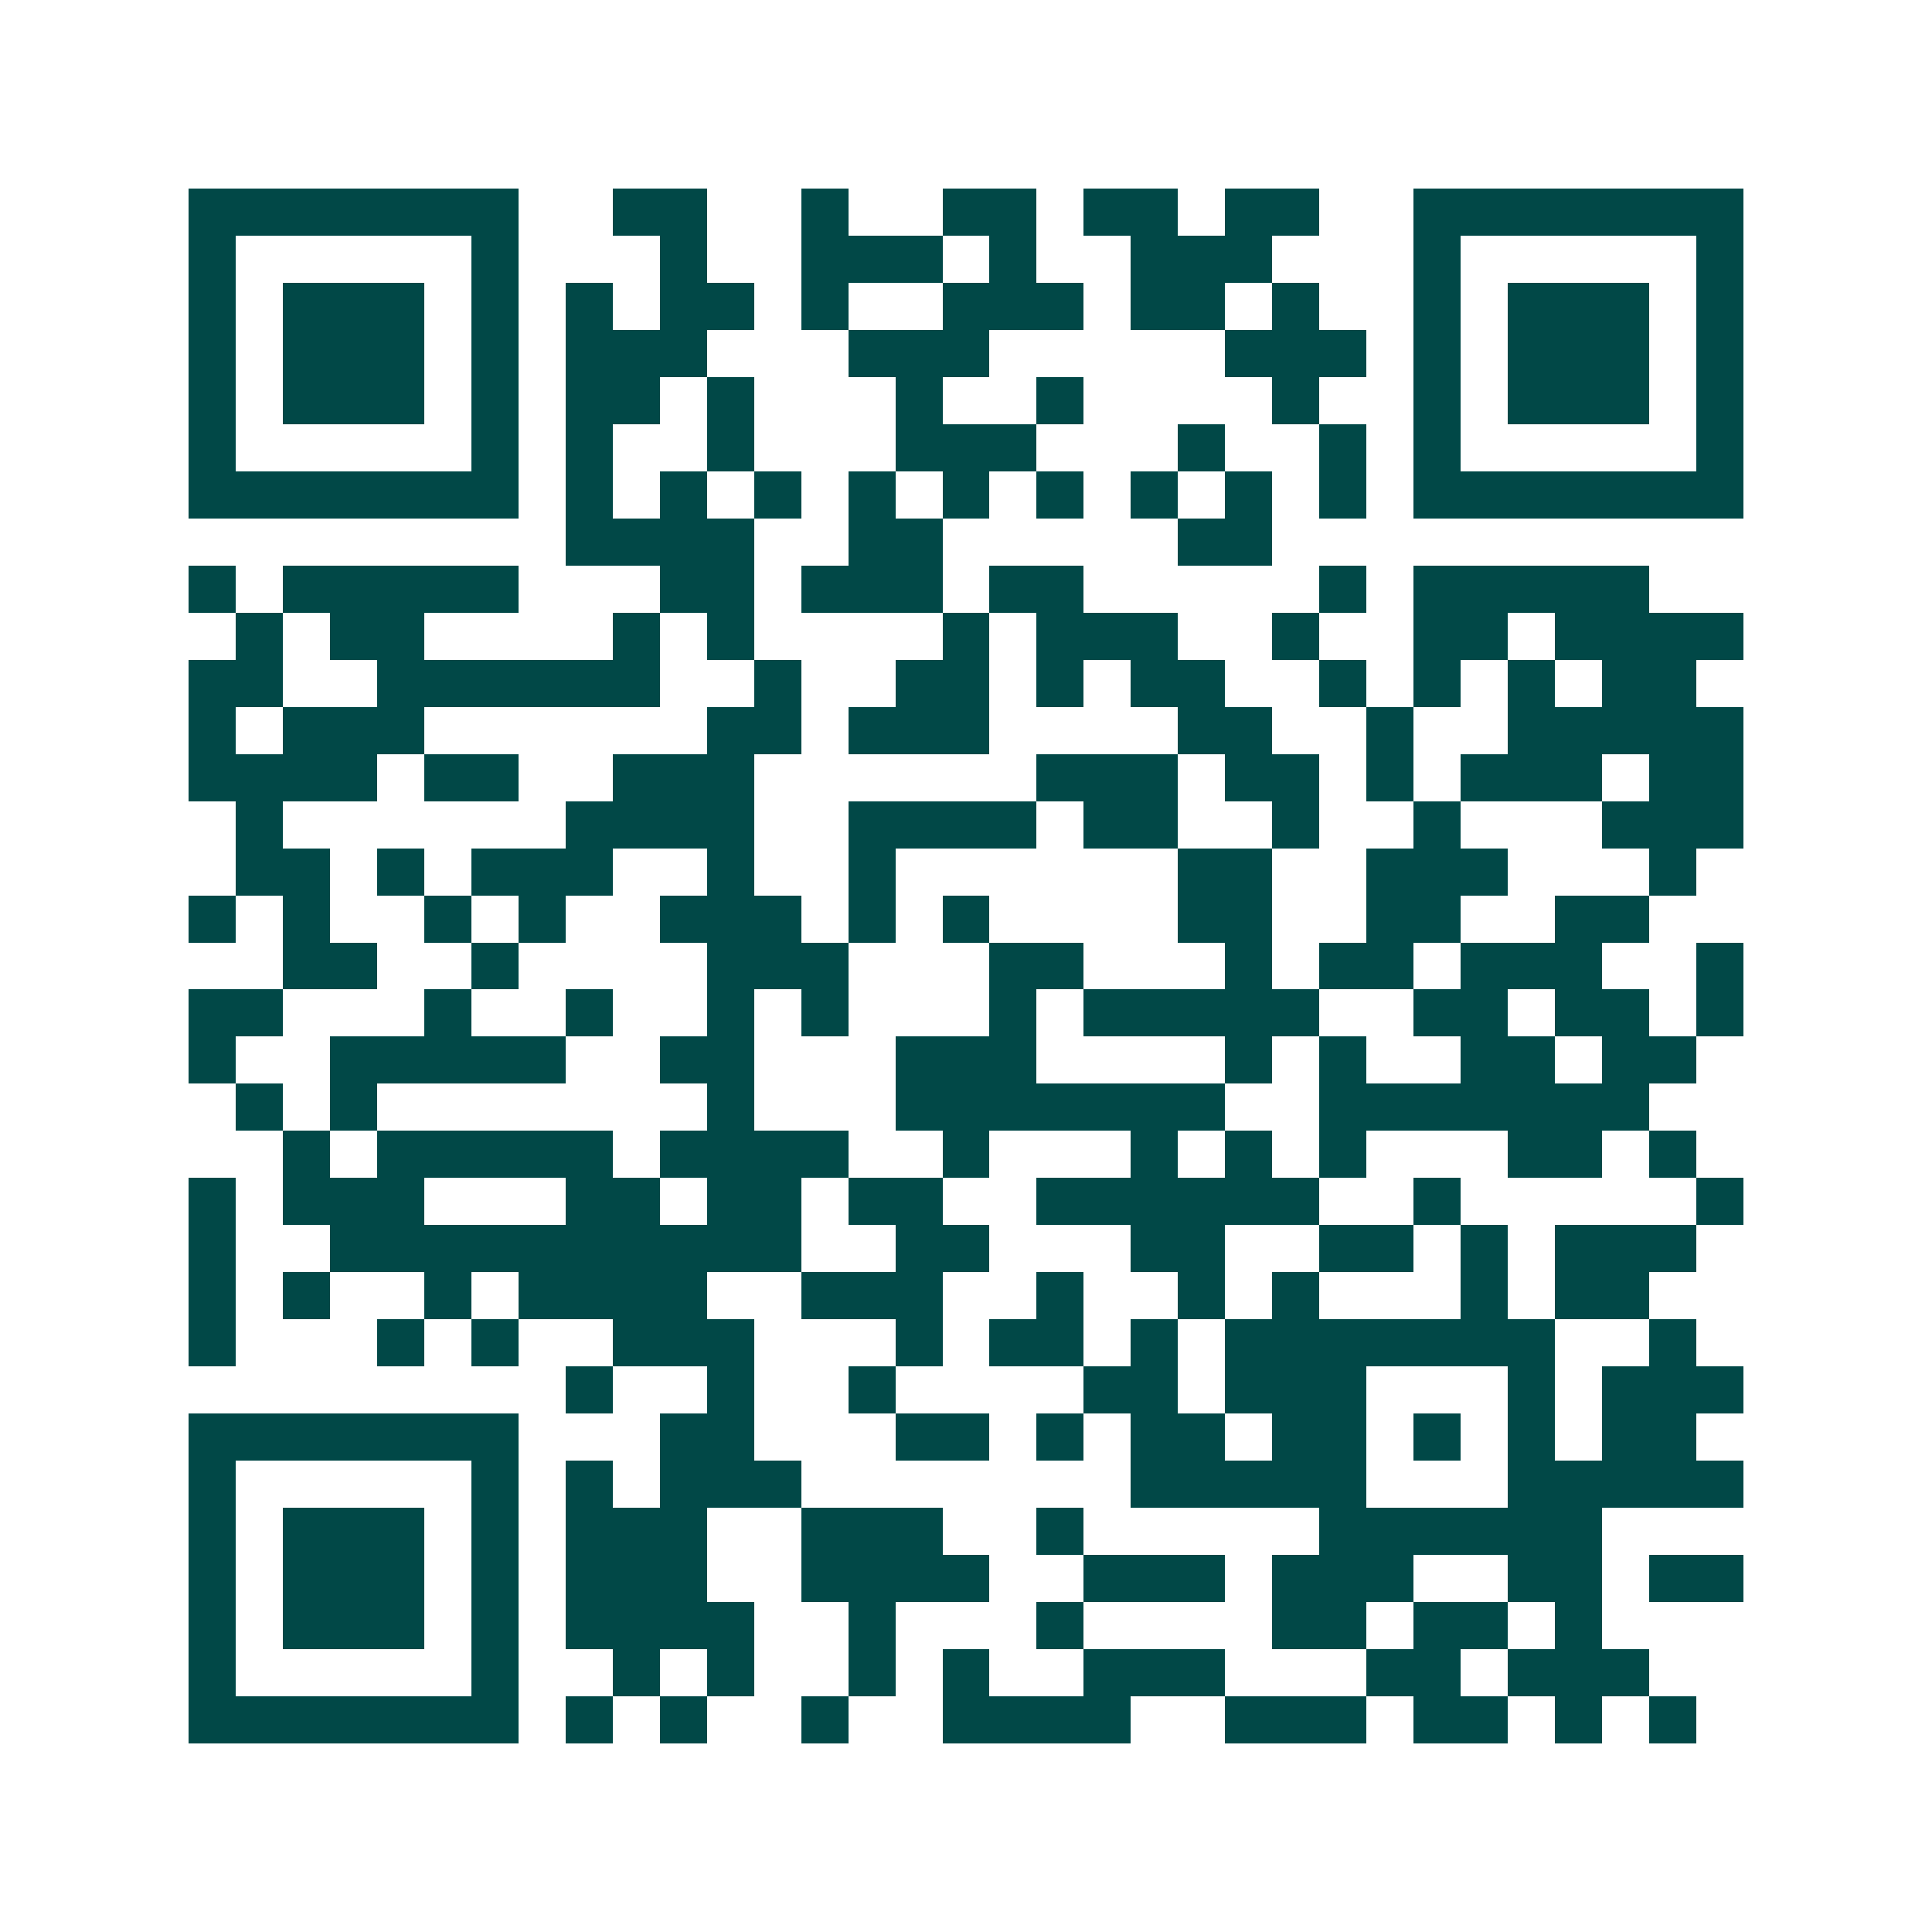 <svg xmlns="http://www.w3.org/2000/svg" width="200" height="200" viewBox="0 0 41 41" shape-rendering="crispEdges"><path fill="#ffffff" d="M0 0h41v41H0z"/><path stroke="#014847" d="M4 4.5h7m2 0h2m2 0h1m2 0h2m1 0h2m1 0h2m2 0h7M4 5.5h1m5 0h1m3 0h1m2 0h3m1 0h1m2 0h3m3 0h1m5 0h1M4 6.5h1m1 0h3m1 0h1m1 0h1m1 0h2m1 0h1m2 0h3m1 0h2m1 0h1m2 0h1m1 0h3m1 0h1M4 7.5h1m1 0h3m1 0h1m1 0h3m3 0h3m5 0h3m1 0h1m1 0h3m1 0h1M4 8.5h1m1 0h3m1 0h1m1 0h2m1 0h1m3 0h1m2 0h1m4 0h1m2 0h1m1 0h3m1 0h1M4 9.5h1m5 0h1m1 0h1m2 0h1m3 0h3m3 0h1m2 0h1m1 0h1m5 0h1M4 10.5h7m1 0h1m1 0h1m1 0h1m1 0h1m1 0h1m1 0h1m1 0h1m1 0h1m1 0h1m1 0h7M12 11.5h4m2 0h2m5 0h2M4 12.5h1m1 0h5m3 0h2m1 0h3m1 0h2m5 0h1m1 0h5M5 13.5h1m1 0h2m4 0h1m1 0h1m4 0h1m1 0h3m2 0h1m2 0h2m1 0h4M4 14.5h2m2 0h6m2 0h1m2 0h2m1 0h1m1 0h2m2 0h1m1 0h1m1 0h1m1 0h2M4 15.5h1m1 0h3m6 0h2m1 0h3m4 0h2m2 0h1m2 0h5M4 16.5h4m1 0h2m2 0h3m6 0h3m1 0h2m1 0h1m1 0h3m1 0h2M5 17.5h1m6 0h4m2 0h4m1 0h2m2 0h1m2 0h1m3 0h3M5 18.5h2m1 0h1m1 0h3m2 0h1m2 0h1m6 0h2m2 0h3m3 0h1M4 19.5h1m1 0h1m2 0h1m1 0h1m2 0h3m1 0h1m1 0h1m4 0h2m2 0h2m2 0h2M6 20.5h2m2 0h1m4 0h3m3 0h2m3 0h1m1 0h2m1 0h3m2 0h1M4 21.5h2m3 0h1m2 0h1m2 0h1m1 0h1m3 0h1m1 0h5m2 0h2m1 0h2m1 0h1M4 22.5h1m2 0h5m2 0h2m3 0h3m4 0h1m1 0h1m2 0h2m1 0h2M5 23.5h1m1 0h1m7 0h1m3 0h7m2 0h7M6 24.5h1m1 0h5m1 0h4m2 0h1m3 0h1m1 0h1m1 0h1m3 0h2m1 0h1M4 25.5h1m1 0h3m3 0h2m1 0h2m1 0h2m2 0h6m2 0h1m5 0h1M4 26.5h1m2 0h10m2 0h2m3 0h2m2 0h2m1 0h1m1 0h3M4 27.5h1m1 0h1m2 0h1m1 0h4m2 0h3m2 0h1m2 0h1m1 0h1m3 0h1m1 0h2M4 28.5h1m3 0h1m1 0h1m2 0h3m3 0h1m1 0h2m1 0h1m1 0h7m2 0h1M12 29.5h1m2 0h1m2 0h1m4 0h2m1 0h3m3 0h1m1 0h3M4 30.5h7m3 0h2m3 0h2m1 0h1m1 0h2m1 0h2m1 0h1m1 0h1m1 0h2M4 31.5h1m5 0h1m1 0h1m1 0h3m7 0h5m3 0h5M4 32.5h1m1 0h3m1 0h1m1 0h3m2 0h3m2 0h1m5 0h6M4 33.5h1m1 0h3m1 0h1m1 0h3m2 0h4m2 0h3m1 0h3m2 0h2m1 0h2M4 34.5h1m1 0h3m1 0h1m1 0h4m2 0h1m3 0h1m4 0h2m1 0h2m1 0h1M4 35.5h1m5 0h1m2 0h1m1 0h1m2 0h1m1 0h1m2 0h3m3 0h2m1 0h3M4 36.5h7m1 0h1m1 0h1m2 0h1m2 0h4m2 0h3m1 0h2m1 0h1m1 0h1"/></svg>
